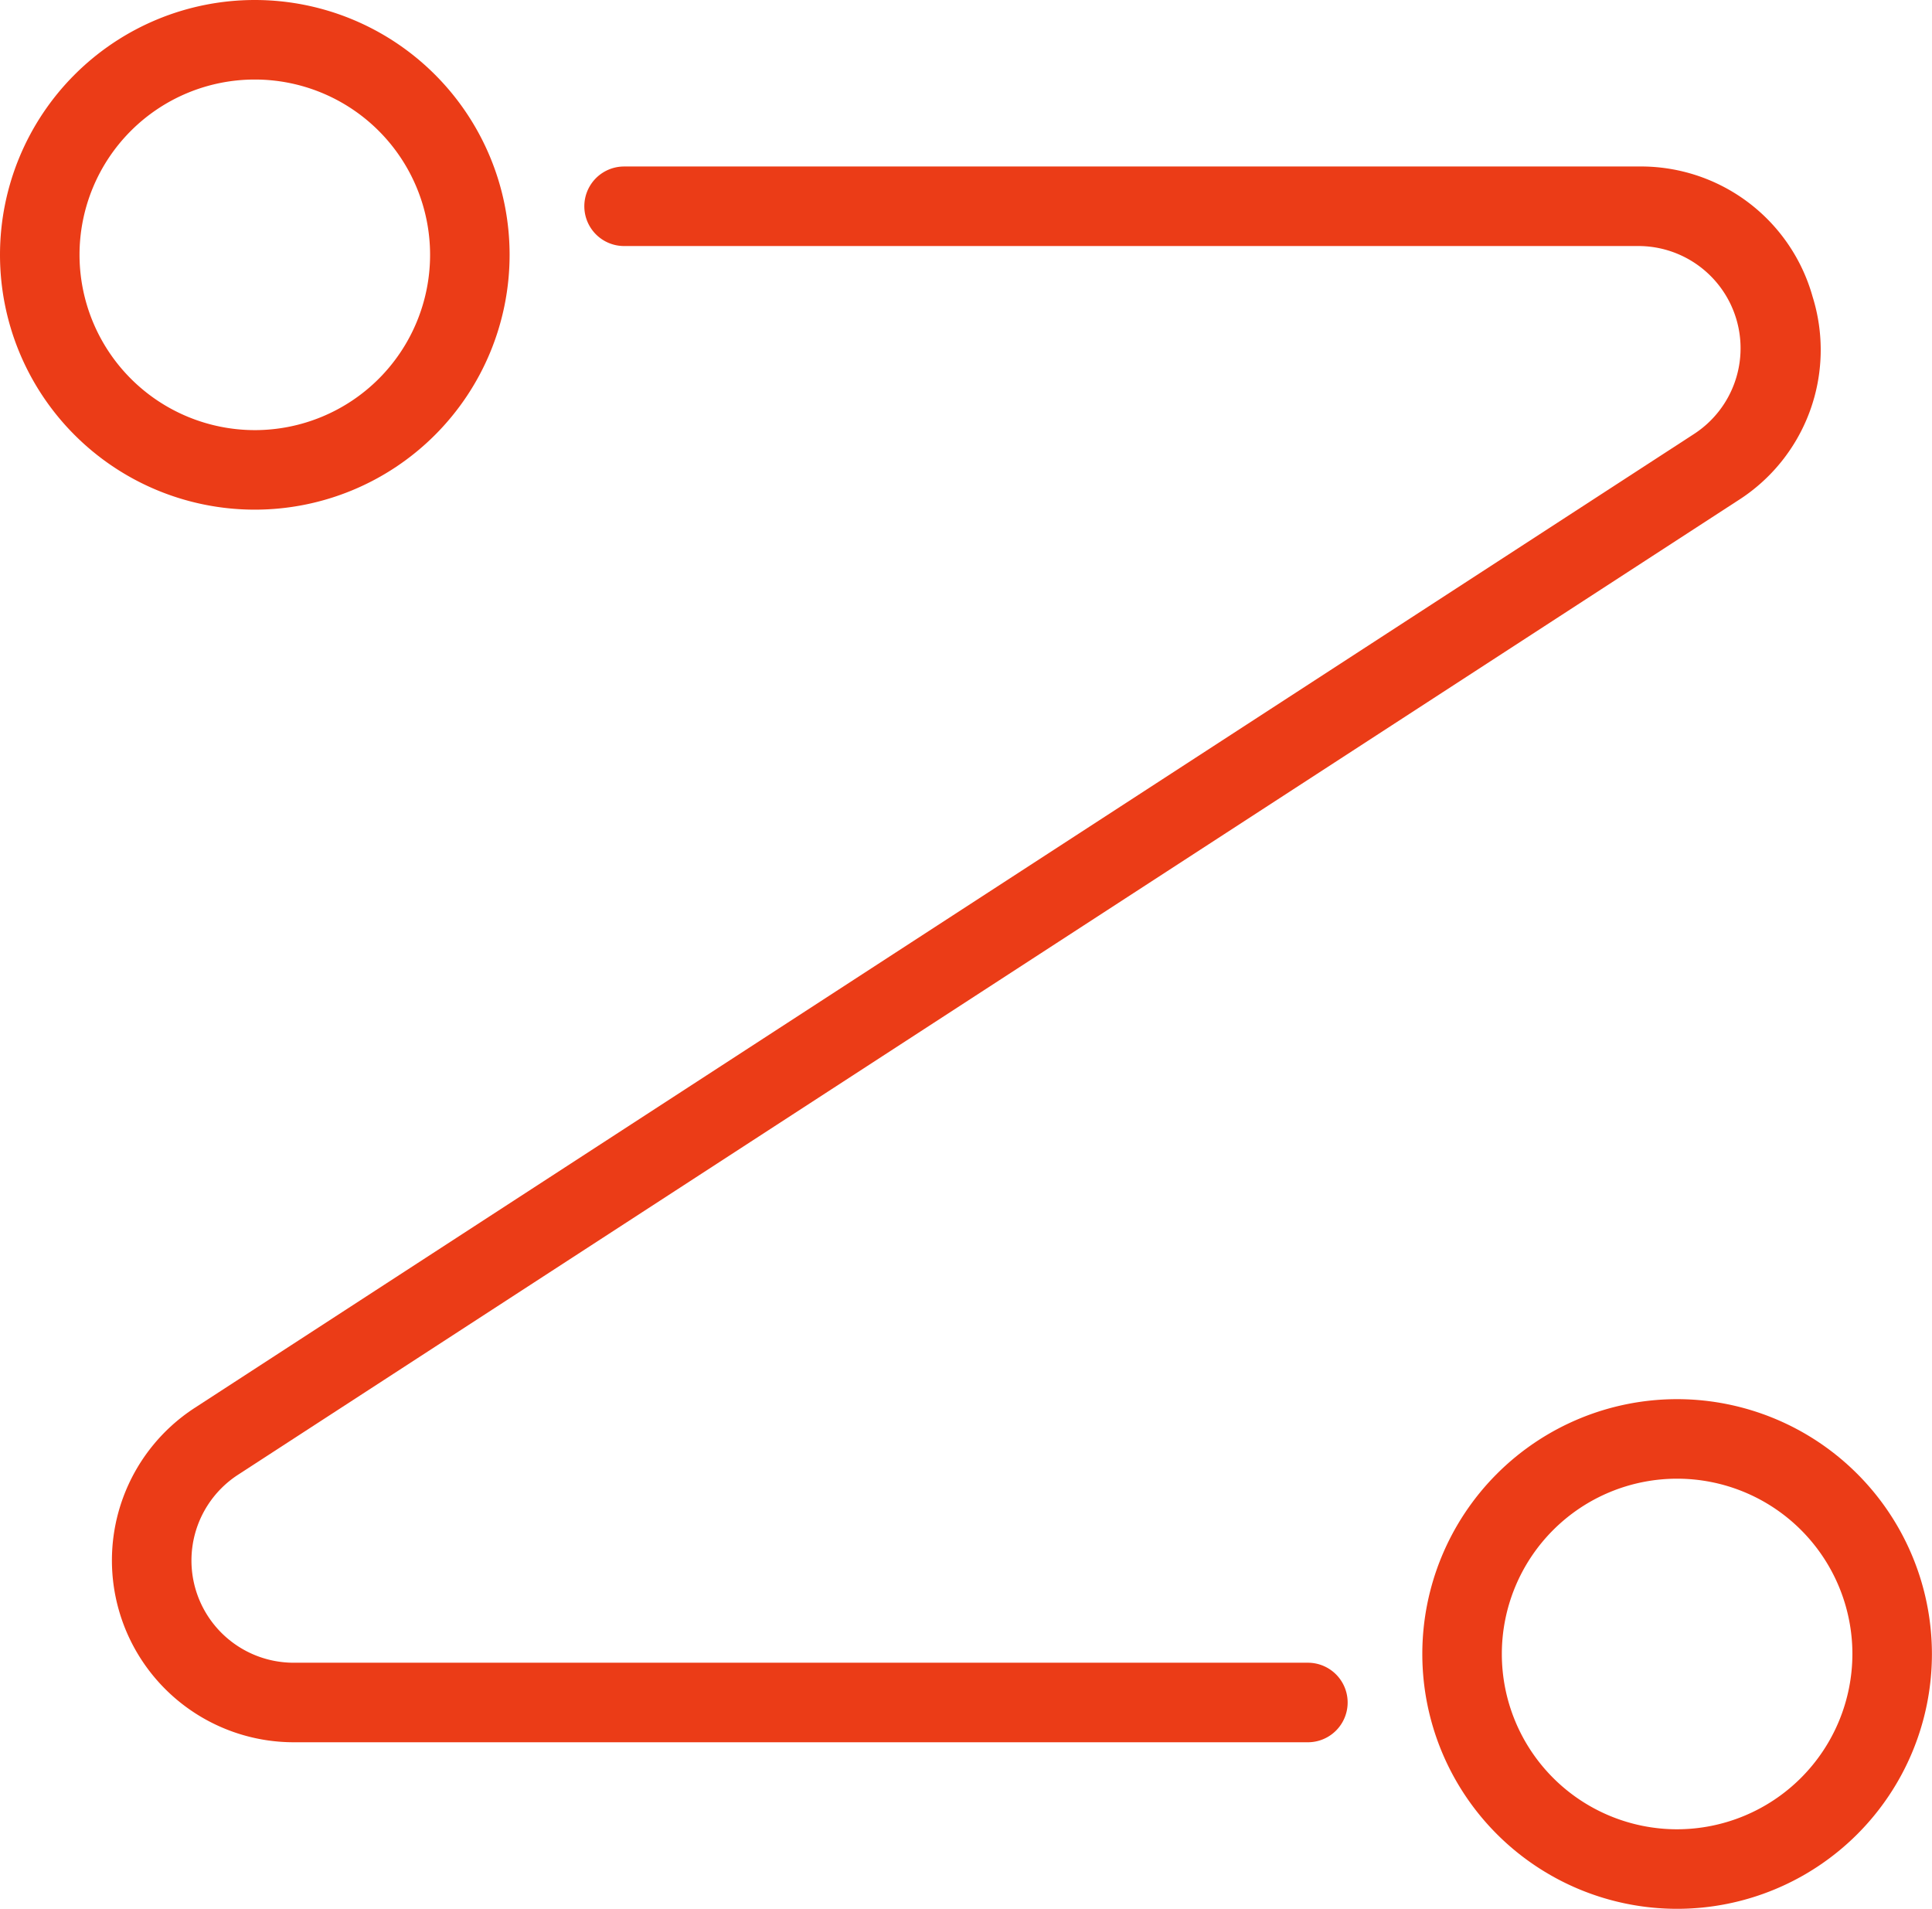<svg xmlns="http://www.w3.org/2000/svg" xmlns:xlink="http://www.w3.org/1999/xlink" width="71.183" height="70.322" viewBox="0 0 71.183 70.322"><defs><clipPath id="a"><rect width="71.183" height="70.322" fill="none"/></clipPath></defs><g transform="translate(0 0)" clip-path="url(#a)"><path d="M97.6,86.765a9.388,9.388,0,1,0,9.388,9.388A9.394,9.394,0,0,0,97.6,86.765m0,15.846a6.458,6.458,0,1,1,6.458-6.458,6.466,6.466,0,0,1-6.458,6.458" transform="translate(-35.808 -35.219)" fill="#eb3c17"/><path d="M50.994,65.448H13.63a3.766,3.766,0,0,1-2.051-6.927L41.091,39.353,66.817,22.645a6.572,6.572,0,0,0,2.772-7.525,6.567,6.567,0,0,0-6.423-4.794H25.8a1.465,1.465,0,0,0,0,2.93H63.166a3.766,3.766,0,0,1,2.051,6.927L35.7,39.353,9.979,56.06A6.7,6.7,0,0,0,13.63,68.378H50.994a1.465,1.465,0,1,0,0-2.93" transform="translate(-2.806 -4.192)" fill="#eb3c17"/><path d="M18.776,9.388a9.388,9.388,0,1,0-9.388,9.388,9.39,9.39,0,0,0,9.388-9.388m-15.846,0a6.458,6.458,0,1,1,6.458,6.458A6.463,6.463,0,0,1,2.93,9.388" transform="translate(0 0)" fill="#eb3c17"/></g></svg>